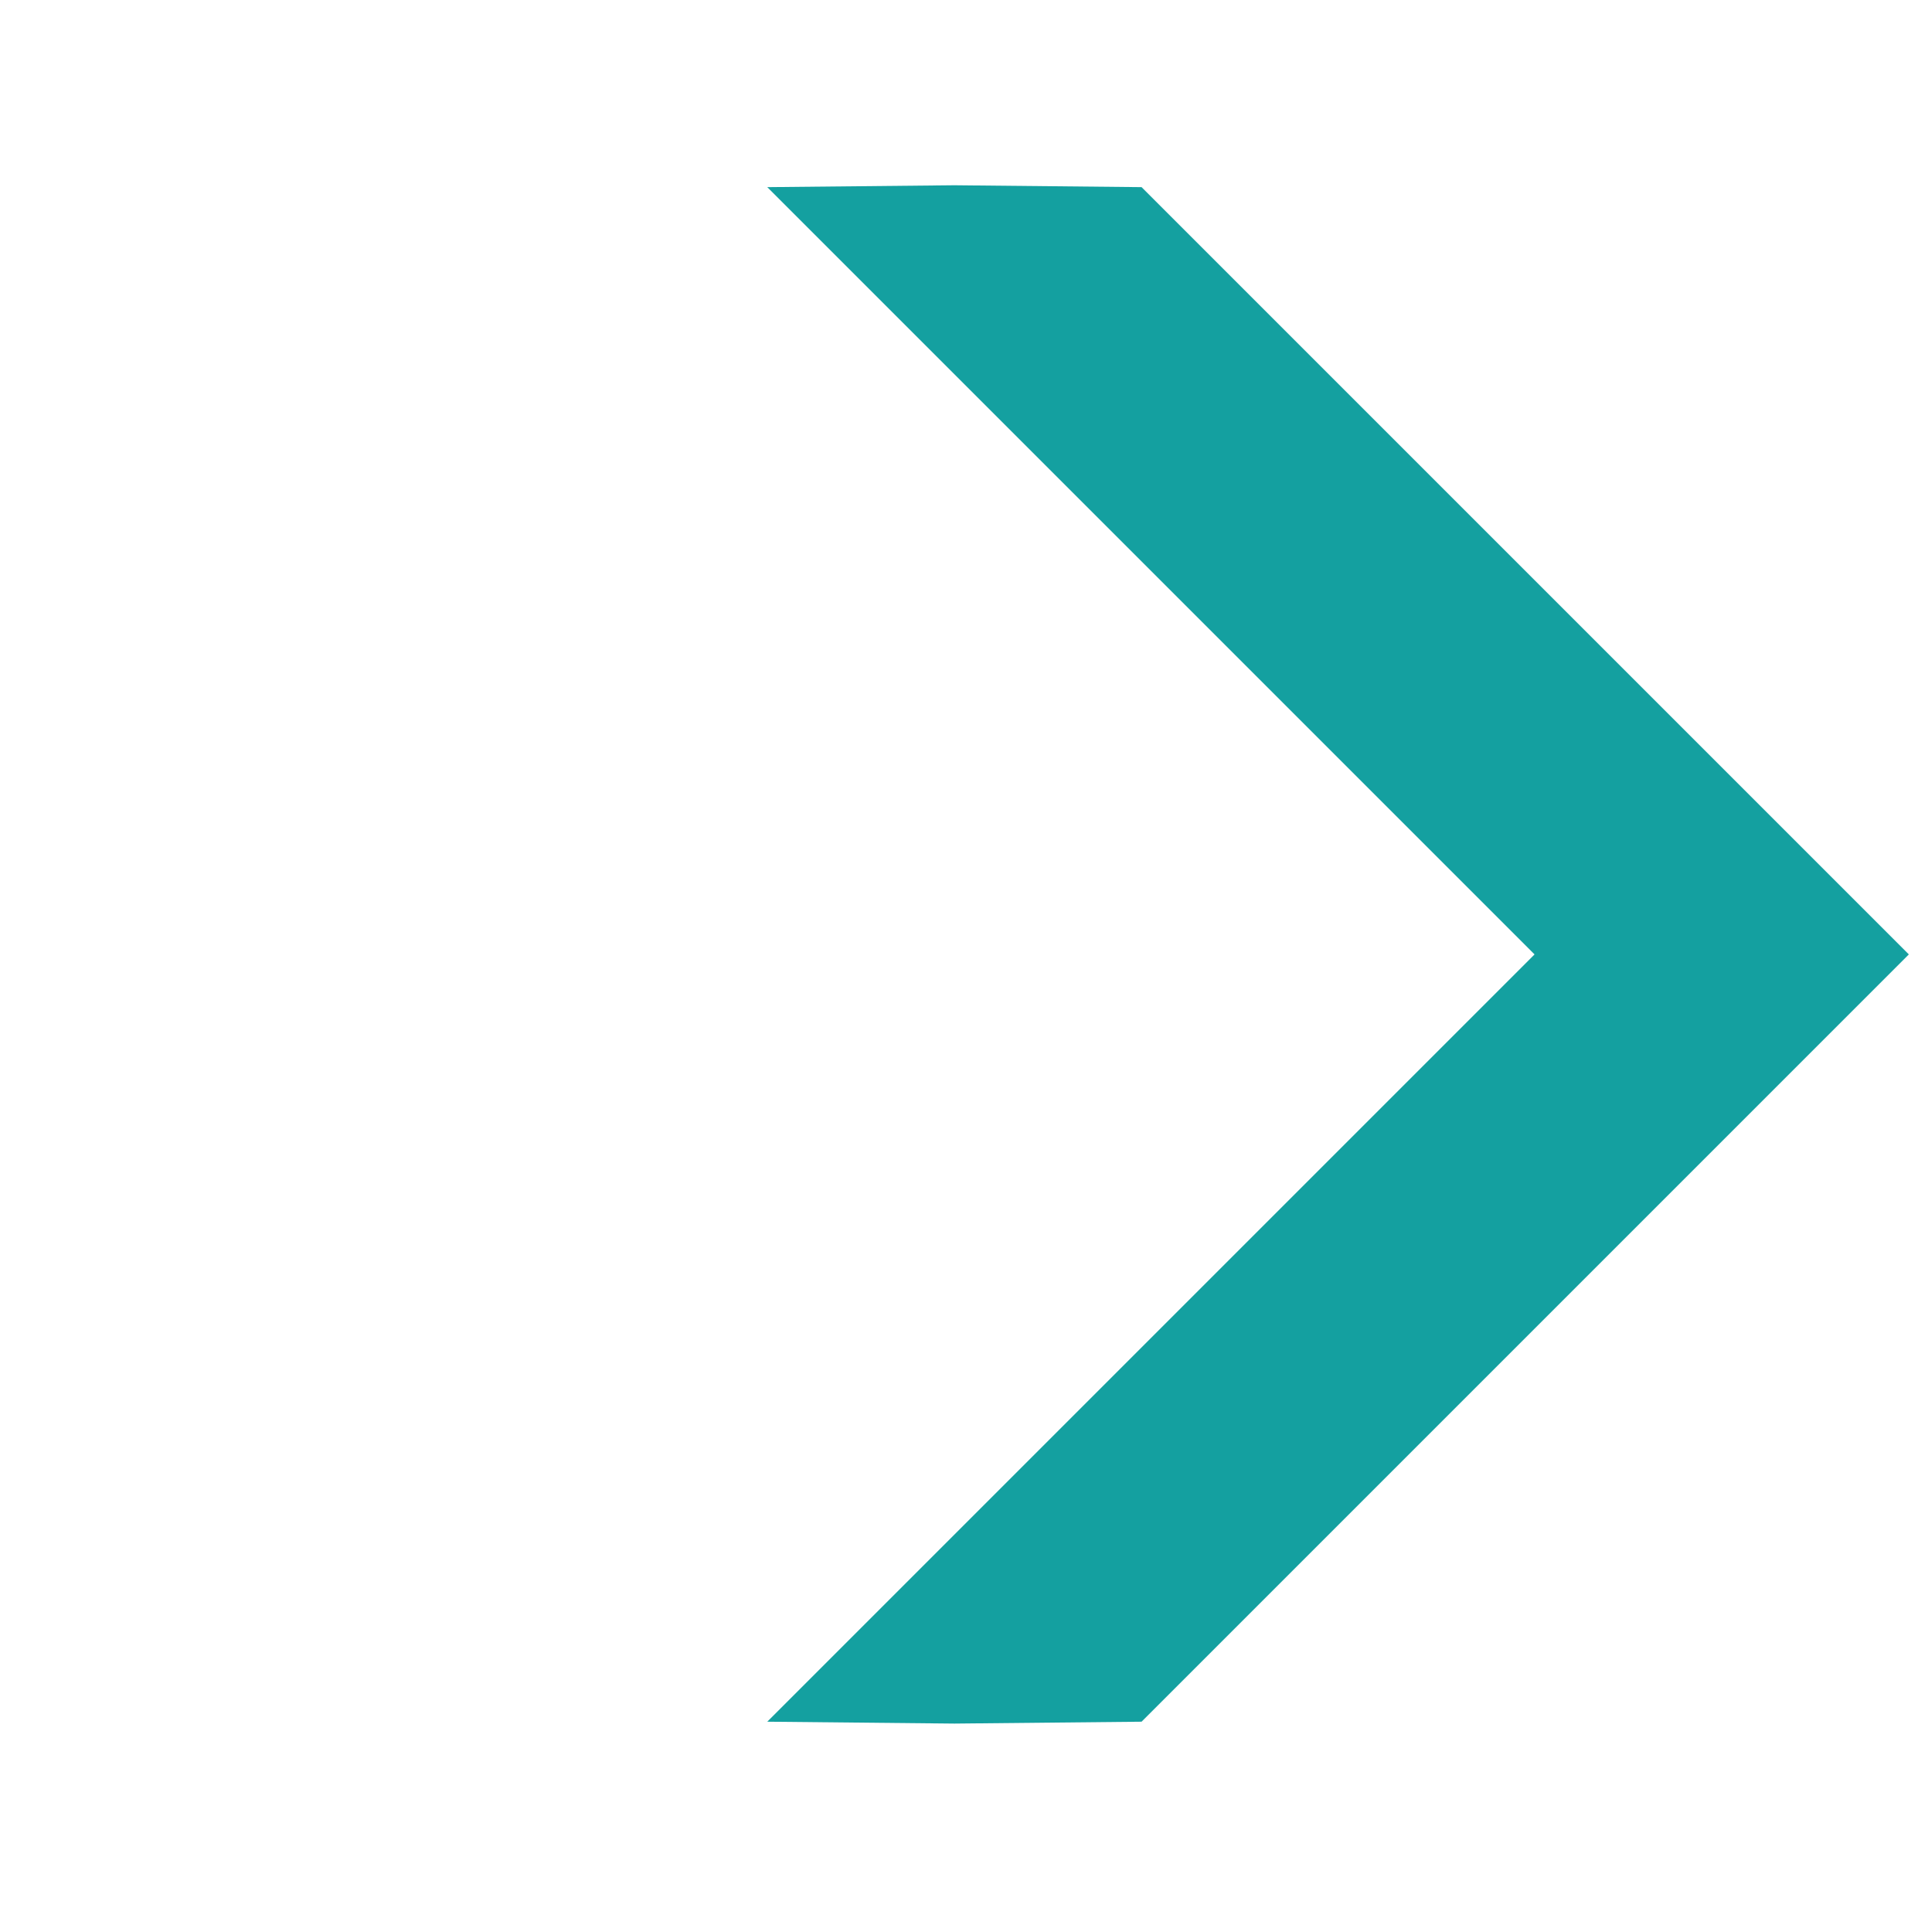 <svg width="73" height="73" viewBox="0 0 73 73" fill="none" xmlns="http://www.w3.org/2000/svg">
<path fill-rule="evenodd" clip-rule="evenodd" d="M57.983 36.062L28.991 7.071L36.062 7L43.134 7.071L72.125 36.062L43.134 65.054L36.062 65.125L28.991 65.054L57.983 36.062Z" fill="#14A0A0"/>
</svg>
